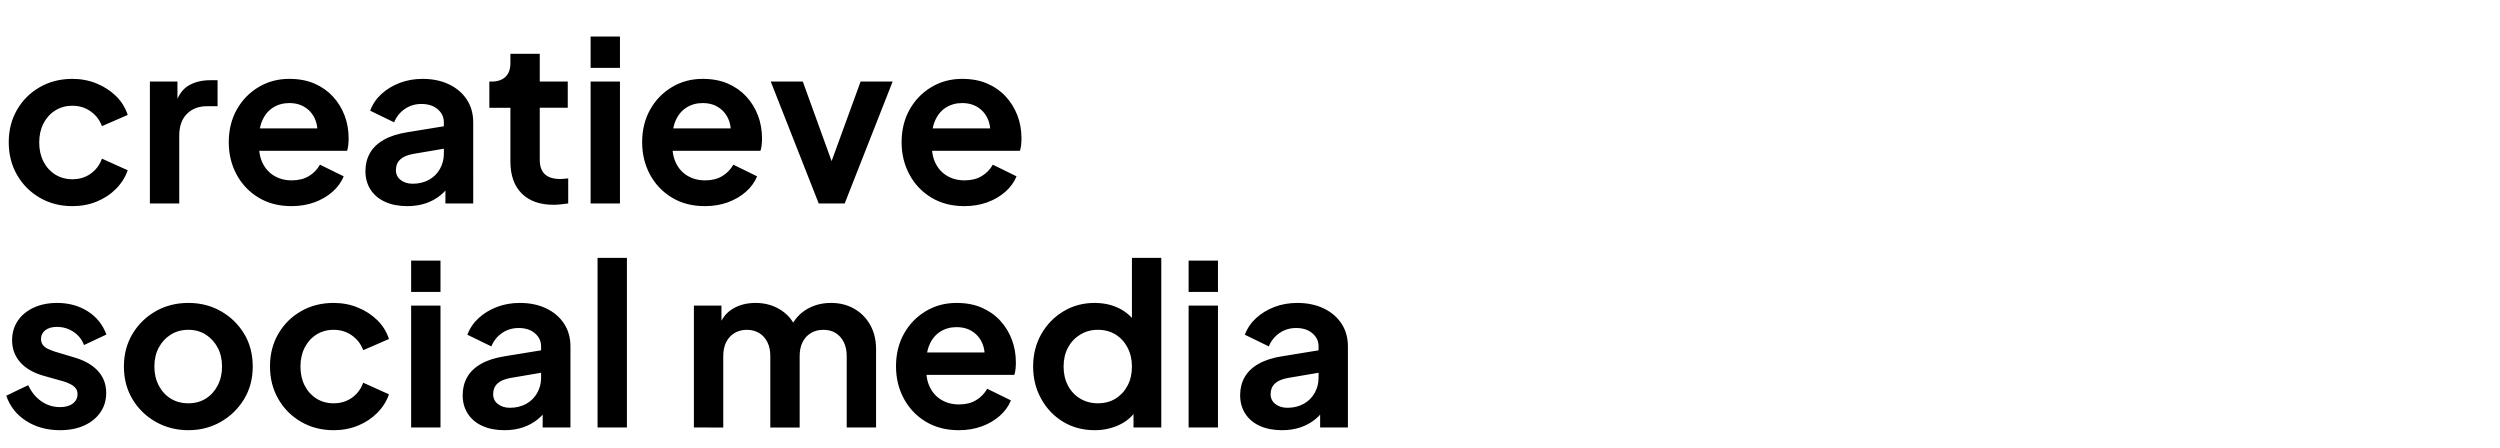 <svg width="364.716" height="65.374" viewBox="0 0 364.716 65.374" xmlns="http://www.w3.org/2000/svg"><path d="M10.558 30.072q-2.648 0-4.756-1.226t-3.318-3.334q-1.21-2.108-1.21-4.756t1.21-4.74q1.21-2.091 3.318-3.3 2.108-1.21 4.756-1.21 1.896 0 3.53.67t2.827 1.83q1.193 1.16 1.716 2.762l-3.759 1.635q-.49-1.34-1.65-2.158-1.16-.817-2.664-.817-1.406 0-2.5.687-1.096.686-1.717 1.895-.62 1.21-.62 2.779t.62 2.778q.621 1.21 1.716 1.896 1.095.686 2.5.686 1.537 0 2.681-.817 1.144-.817 1.634-2.19l3.76 1.7q-.524 1.504-1.7 2.697-1.177 1.193-2.811 1.863-1.635.67-3.563.67zM21.867 29.68V11.898h4.02v3.955l-.326-.588q.621-1.994 1.945-2.779 1.324-.784 3.187-.784h1.046v3.792h-1.536q-1.83 0-2.942 1.127-1.112 1.128-1.112 3.155v9.904zM42.526 30.072q-2.746 0-4.805-1.242-2.06-1.242-3.204-3.367-1.144-2.125-1.144-4.707 0-2.68 1.16-4.756 1.161-2.075 3.171-3.285t4.495-1.21q2.092 0 3.677.687t2.697 1.896q1.11 1.21 1.7 2.762.588 1.553.588 3.35 0 .458-.05.948-.048.49-.18.85H36.904V18.73h11.31l-2.027 1.536q.295-1.504-.147-2.68-.44-1.177-1.438-1.864-.997-.686-2.402-.686-1.34 0-2.386.67t-1.586 1.961q-.54 1.291-.408 3.122-.131 1.634.44 2.893.573 1.258 1.7 1.944 1.128.687 2.6.687 1.47 0 2.5-.621t1.618-1.667l3.465 1.7q-.523 1.274-1.635 2.255-1.111.98-2.631 1.536-1.52.556-3.35.556zM59.425 30.072q-1.864 0-3.236-.621-1.373-.621-2.125-1.782-.752-1.16-.752-2.696 0-1.471.654-2.632.654-1.16 2.026-1.944 1.373-.785 3.465-1.112l5.819-.948v3.269l-5.002.85q-1.274.229-1.895.817t-.621 1.536q0 .916.702 1.455.703.54 1.75.54 1.34 0 2.369-.573 1.03-.572 1.602-1.585.572-1.013.572-2.223v-4.576q0-1.144-.9-1.912-.898-.768-2.37-.768-1.372 0-2.434.735-1.063.736-1.553 1.945L54 16.147q.523-1.405 1.65-2.435 1.128-1.03 2.664-1.618 1.537-.588 3.334-.588 2.19 0 3.857.8 1.667.801 2.599 2.223.932 1.422.932 3.318V29.68H64.98v-3.04l.916-.066q-.687 1.144-1.635 1.913-.948.768-2.157 1.176-1.21.409-2.68.409zM80.77 29.876q-3.008 0-4.659-1.65-1.65-1.652-1.65-4.659v-7.845h-3.073v-3.824h.327q1.307 0 2.026-.686.72-.687.72-1.994V7.845h4.282v4.053h4.085v3.824h-4.085v7.616q0 .883.31 1.504t.98.948q.67.327 1.717.327.228 0 .539-.033l.605-.065v3.66q-.458.066-1.046.131-.589.066-1.079.066zM86.162 29.68V11.898h4.282V29.68zm0-19.776V5.328h4.282v4.576zM102.833 30.072q-2.746 0-4.805-1.242-2.06-1.242-3.204-3.367-1.144-2.125-1.144-4.707 0-2.68 1.16-4.756 1.161-2.075 3.171-3.285t4.495-1.21q2.092 0 3.677.687t2.697 1.896q1.111 1.21 1.7 2.762.588 1.553.588 3.35 0 .458-.05.948-.048.49-.179.85H97.211V18.73h11.31l-2.027 1.536q.294-1.504-.147-2.68-.442-1.177-1.439-1.864-.997-.686-2.402-.686-1.34 0-2.386.67t-1.586 1.961q-.539 1.291-.408 3.122-.131 1.634.441 2.893.572 1.258 1.7 1.944 1.127.687 2.598.687 1.471 0 2.5-.621 1.03-.621 1.619-1.667l3.465 1.7q-.523 1.274-1.635 2.255-1.111.98-2.63 1.536-1.52.556-3.351.556zM119.438 29.68l-6.995-17.782h4.674l5.066 13.99h-1.732l5.099-13.99h4.674L123.23 29.68zM140.684 30.072q-2.746 0-4.805-1.242-2.06-1.242-3.203-3.367-1.144-2.125-1.144-4.707 0-2.68 1.16-4.756 1.16-2.075 3.17-3.285t4.495-1.21q2.092 0 3.677.687 1.586.687 2.697 1.896 1.111 1.21 1.7 2.762.588 1.553.588 3.35 0 .458-.049.948-.049.49-.18.85h-13.728V18.73h11.31l-2.027 1.536q.294-1.504-.147-2.68-.441-1.177-1.438-1.864-.997-.686-2.403-.686-1.34 0-2.386.67t-1.585 1.961q-.54 1.291-.409 3.122-.13 1.634.441 2.893.572 1.258 1.7 1.944 1.128.687 2.599.687 1.47 0 2.5-.621t1.618-1.667l3.465 1.7q-.523 1.274-1.634 2.255-1.112.98-2.632 1.536t-3.35.556z"/><g><path d="M8.76 62.759q-2.844 0-4.952-1.357Q1.7 60.046.915 57.725l3.204-1.536q.686 1.503 1.912 2.353 1.225.85 2.73.85 1.176 0 1.862-.523.687-.523.687-1.373 0-.523-.278-.866-.278-.343-.752-.588-.474-.246-1.03-.41l-2.909-.816q-2.255-.654-3.416-1.994-1.16-1.34-1.16-3.17 0-1.635.834-2.86.833-1.227 2.32-1.913 1.488-.686 3.416-.686 2.517 0 4.446 1.209 1.928 1.21 2.745 3.4l-3.268 1.536q-.458-1.21-1.537-1.929-1.078-.719-2.419-.719-1.078 0-1.7.49-.62.49-.62 1.275 0 .49.261.85.262.36.736.588.474.23 1.095.425l2.843.85q2.19.654 3.383 1.961 1.194 1.308 1.194 3.204 0 1.601-.85 2.827t-2.354 1.912q-1.503.687-3.53.687zM27.49 62.759q-2.615 0-4.756-1.21t-3.4-3.301q-1.258-2.092-1.258-4.772t1.258-4.773q1.259-2.092 3.383-3.301 2.125-1.21 4.773-1.21 2.615 0 4.74 1.21 2.124 1.21 3.382 3.285 1.259 2.076 1.259 4.789 0 2.68-1.275 4.772t-3.4 3.301q-2.124 1.21-4.706 1.21zm0-3.923q1.438 0 2.533-.686 1.095-.687 1.732-1.912.638-1.226.638-2.762 0-1.57-.638-2.762-.637-1.193-1.732-1.896-1.095-.703-2.533-.703-1.471 0-2.583.703-1.111.703-1.748 1.896-.638 1.193-.638 2.762 0 1.536.638 2.762.637 1.225 1.748 1.912 1.112.686 2.583.686zM48.67 62.759q-2.647 0-4.755-1.226-2.109-1.226-3.318-3.334-1.21-2.108-1.21-4.756t1.21-4.74q1.21-2.092 3.318-3.301 2.108-1.21 4.756-1.21 1.895 0 3.53.67 1.634.67 2.827 1.831 1.193 1.16 1.716 2.762l-3.759 1.634q-.49-1.34-1.65-2.157t-2.664-.817q-1.406 0-2.5.686-1.096.687-1.717 1.896-.621 1.21-.621 2.779t.621 2.778q.621 1.21 1.716 1.896 1.095.686 2.5.686 1.537 0 2.681-.817 1.144-.817 1.634-2.19l3.76 1.7q-.524 1.503-1.7 2.696-1.177 1.193-2.811 1.864-1.635.67-3.563.67zM59.98 62.366V44.585h4.282v17.781zm0-19.775v-4.576h4.282v4.576zM73.61 62.759q-1.862 0-3.235-.621-1.373-.621-2.125-1.782-.752-1.16-.752-2.696 0-1.471.654-2.632.654-1.16 2.027-1.945 1.372-.784 3.464-1.111l5.819-.948v3.269l-5.001.85q-1.275.228-1.896.817-.621.588-.621 1.536 0 .915.702 1.455.703.539 1.75.539 1.34 0 2.369-.572 1.03-.572 1.602-1.585.572-1.014.572-2.223v-4.576q0-1.144-.9-1.912-.898-.769-2.37-.769-1.372 0-2.434.736-1.063.735-1.553 1.945l-3.497-1.7q.523-1.405 1.65-2.435 1.128-1.03 2.664-1.618 1.537-.588 3.334-.588 2.19 0 3.857.8 1.667.801 2.599 2.223.932 1.422.932 3.318v11.832h-4.054v-3.04l.916-.065q-.687 1.144-1.635 1.912t-2.157 1.177q-1.21.409-2.68.409zM87.176 62.366V37.623h4.282v24.743zM101.231 62.366V44.585h4.02v4.118l-.457-.686q.49-1.929 1.961-2.877 1.471-.947 3.465-.947 2.19 0 3.857 1.144 1.667 1.144 2.157 3.007l-1.21.098q.818-2.125 2.452-3.187 1.635-1.062 3.76-1.062 1.895 0 3.382.85 1.488.85 2.338 2.37.85 1.52.85 3.513v11.44h-4.283V51.94q0-1.176-.425-2.026-.424-.85-1.176-1.324-.752-.474-1.83-.474-1.014 0-1.798.474-.785.474-1.21 1.324-.425.85-.425 2.026v10.427h-4.282V51.94q0-1.176-.425-2.026-.425-.85-1.193-1.324-.768-.474-1.814-.474-1.013 0-1.798.474-.784.474-1.21 1.324-.424.85-.424 2.026v10.427zM139.867 62.759q-2.746 0-4.805-1.242-2.06-1.243-3.203-3.367-1.144-2.125-1.144-4.707 0-2.68 1.16-4.756t3.17-3.285q2.01-1.21 4.495-1.21 2.092 0 3.677.687 1.586.686 2.697 1.896t1.7 2.762q.588 1.552.588 3.35 0 .458-.05.948-.048.49-.179.85h-13.728v-3.269h11.31l-2.027 1.537q.294-1.504-.147-2.68-.442-1.177-1.439-1.864-.997-.686-2.402-.686-1.34 0-2.386.67t-1.585 1.961q-.54 1.291-.41 3.122-.13 1.634.442 2.892.572 1.259 1.7 1.945 1.128.687 2.599.687 1.47 0 2.5-.621t1.618-1.667l3.465 1.7q-.523 1.274-1.634 2.255-1.112.98-2.632 1.536t-3.35.556zM159.708 62.759q-2.583 0-4.61-1.226-2.026-1.226-3.202-3.35-1.177-2.125-1.177-4.707 0-2.615 1.177-4.707 1.176-2.092 3.22-3.334 2.042-1.242 4.559-1.242 2.027 0 3.612.8 1.585.801 2.5 2.24l-.653.882V37.623h4.282v24.743h-4.053v-3.432l.457.85q-.915 1.438-2.55 2.207-1.634.768-3.562.768zm.457-3.923q1.471 0 2.583-.686 1.11-.687 1.748-1.896.638-1.21.638-2.778 0-1.537-.638-2.762-.637-1.226-1.748-1.913-1.112-.686-2.583-.686-1.438 0-2.582.703t-1.781 1.896q-.638 1.193-.638 2.762t.638 2.778q.637 1.21 1.781 1.896 1.144.686 2.582.686zM173.403 62.366V44.585h4.282v17.781zm0-19.775v-4.576h4.282v4.576zM187.034 62.759q-1.863 0-3.236-.621-1.373-.621-2.125-1.782-.752-1.16-.752-2.696 0-1.471.654-2.632.654-1.16 2.027-1.945 1.373-.784 3.465-1.111l5.818-.948v3.269l-5.001.85q-1.275.228-1.896.817-.621.588-.621 1.536 0 .915.703 1.455.702.539 1.748.539 1.34 0 2.37-.572t1.602-1.585q.572-1.014.572-2.223v-4.576q0-1.144-.9-1.912-.898-.769-2.369-.769-1.373 0-2.435.736-1.062.735-1.553 1.945l-3.497-1.7q.523-1.405 1.65-2.435 1.128-1.03 2.665-1.618 1.536-.588 3.334-.588 2.19 0 3.857.8 1.667.801 2.598 2.223.932 1.422.932 3.318v11.832h-4.053v-3.04l.915-.065q-.687 1.144-1.634 1.912-.948.768-2.158 1.177-1.21.409-2.68.409z"/></g></svg>